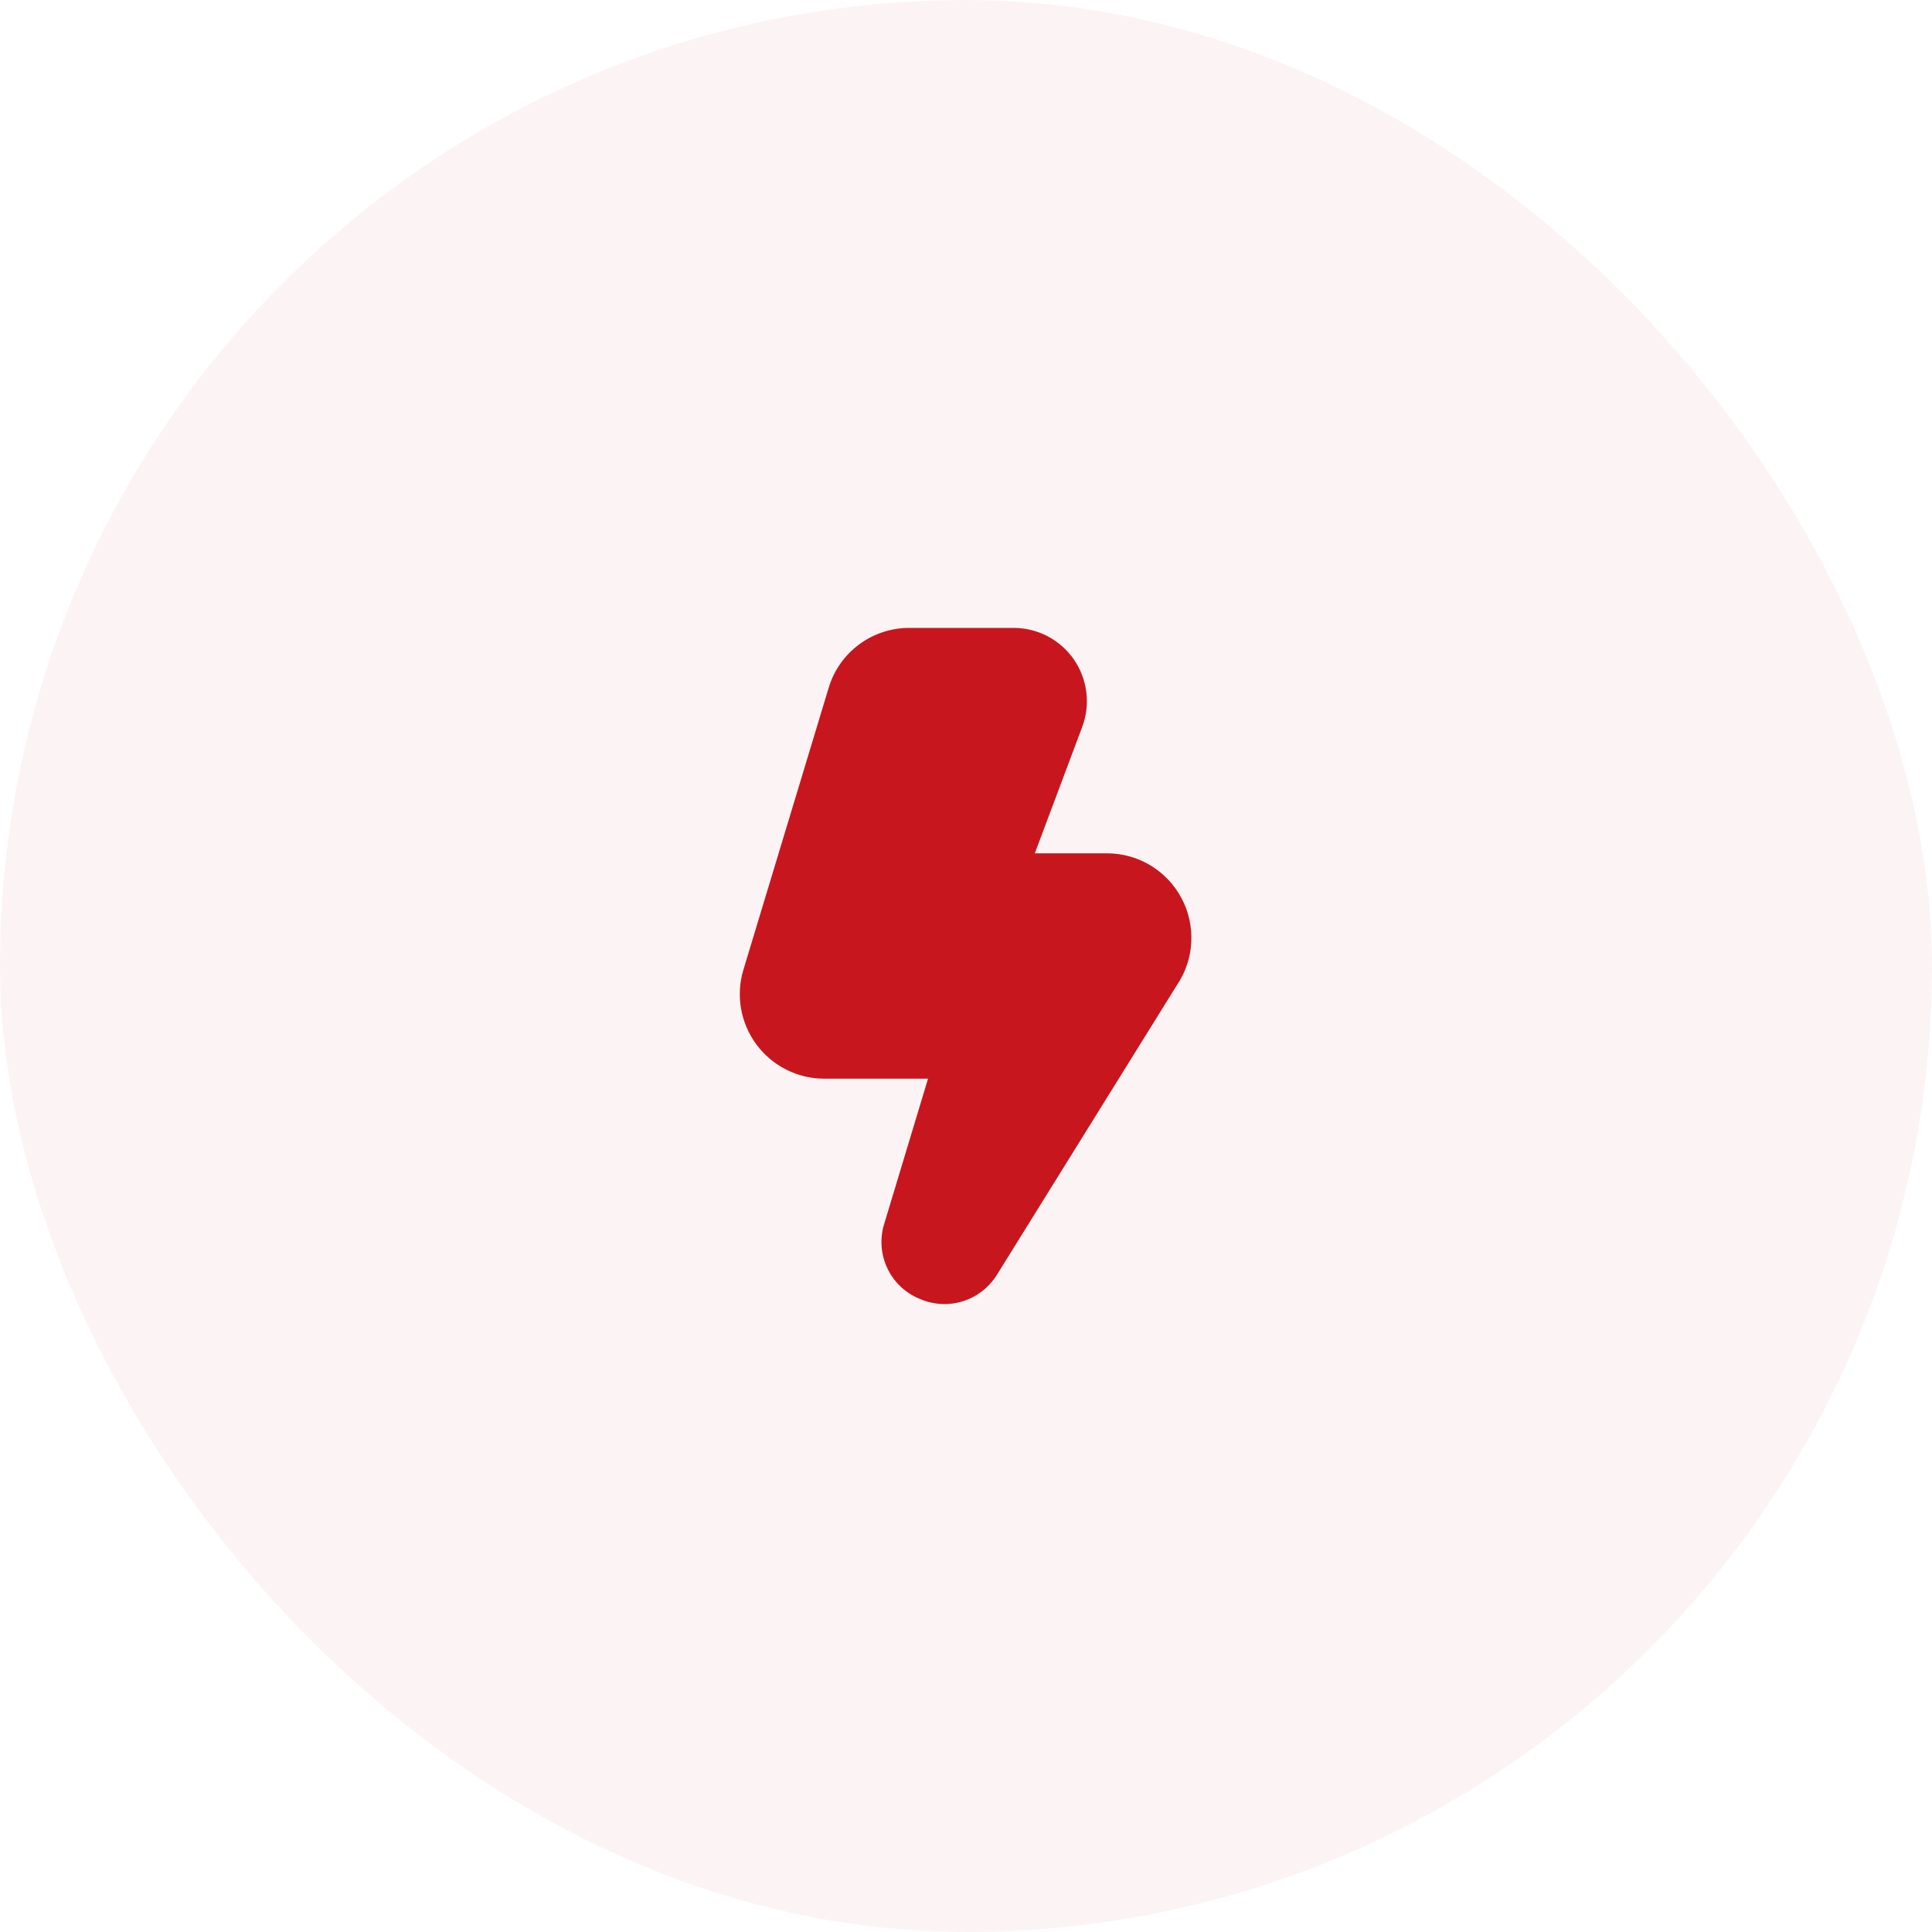 <?xml version="1.0" encoding="UTF-8"?> <svg xmlns="http://www.w3.org/2000/svg" width="40" height="40" viewBox="0 0 40 40" fill="none"><rect width="40" height="40" rx="20" fill="#C7151E" fill-opacity="0.05"></rect><g clip-path="url(#clip0_663_473)"><path d="M19.557 27C19.366 26.999 19.177 26.957 19.004 26.876C18.721 26.75 18.494 26.526 18.365 26.244C18.236 25.962 18.214 25.643 18.304 25.347L19.214 22.333H17.069C16.795 22.334 16.526 22.27 16.282 22.147C16.037 22.025 15.825 21.846 15.662 21.627C15.499 21.408 15.39 21.153 15.343 20.884C15.296 20.615 15.312 20.338 15.392 20.076L17.156 14.243C17.263 13.882 17.485 13.566 17.787 13.342C18.09 13.118 18.457 12.998 18.833 13H20.988C21.233 13 21.474 13.06 21.691 13.173C21.907 13.287 22.093 13.452 22.233 13.653C22.372 13.854 22.461 14.086 22.491 14.329C22.522 14.572 22.493 14.819 22.407 15.048L21.425 17.667H22.917C23.235 17.667 23.547 17.753 23.819 17.917C24.091 18.081 24.314 18.316 24.463 18.597C24.612 18.878 24.681 19.194 24.664 19.512C24.647 19.829 24.544 20.136 24.365 20.399L20.632 26.407C20.516 26.588 20.358 26.737 20.17 26.841C19.982 26.944 19.771 26.999 19.557 27Z" fill="#C8161E"></path></g><defs><clipPath id="clip0_663_473"><rect width="14" height="14" fill="white" transform="translate(13 13)"></rect></clipPath></defs></svg> 